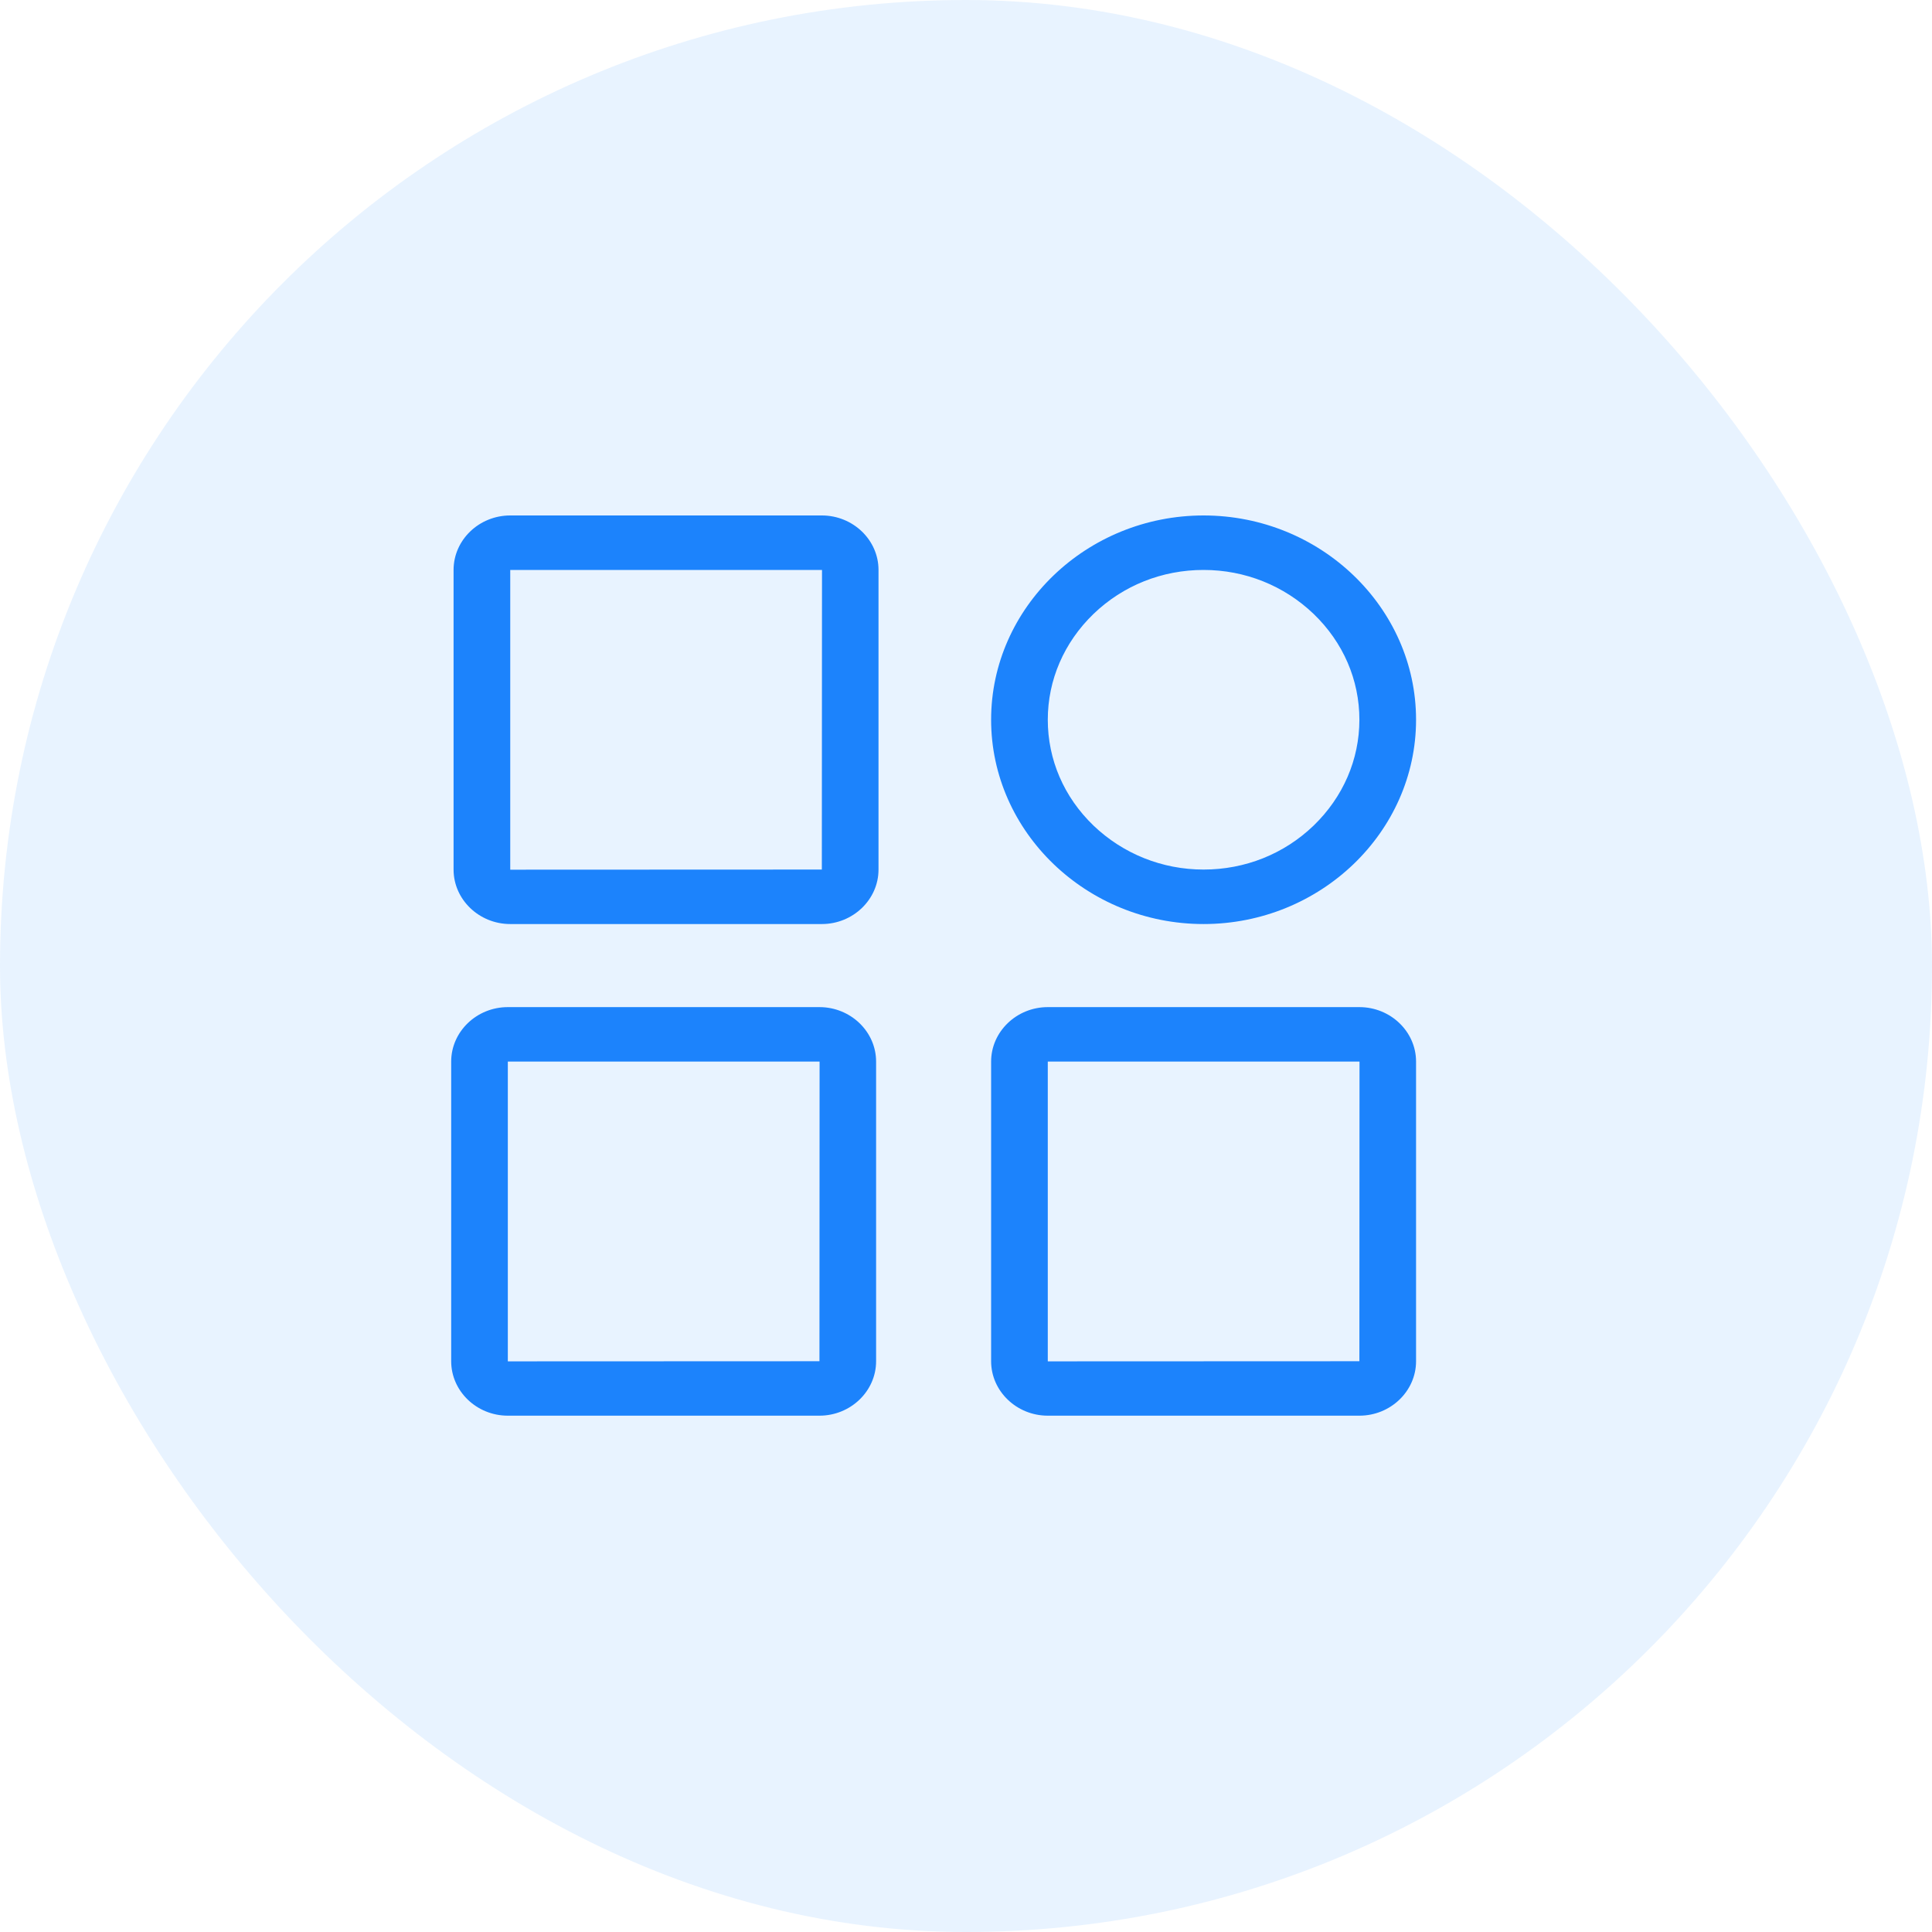 <svg width="60" height="60" viewBox="0 0 60 60" fill="none" xmlns="http://www.w3.org/2000/svg">
<rect width="60" height="60" rx="30" fill="#1C83FC" fill-opacity="0.1"/>
<path d="M25.523 16.008H15.846C14.878 16.008 14.086 16.769 14.086 17.7V27.005C14.086 27.935 14.878 28.697 15.846 28.697H25.523C26.491 28.697 27.283 27.935 27.283 27.005V17.7C27.283 16.769 26.491 16.008 25.523 16.008ZM25.523 27.005L15.85 27.009C15.85 27.009 15.846 27.009 15.846 27.005V17.704C15.846 17.704 15.846 17.7 15.85 17.7H25.523C25.523 17.7 25.528 17.7 25.528 17.704L25.523 27.005ZM37.378 16.008C33.749 16.008 30.78 18.863 30.78 22.352C30.78 25.842 33.749 28.697 37.378 28.697C41.007 28.697 43.977 25.842 43.977 22.352C43.977 18.863 41.007 16.008 37.378 16.008ZM40.796 25.639C39.877 26.523 38.667 27.005 37.378 27.005C36.094 27.005 34.88 26.518 33.96 25.639C33.041 24.755 32.54 23.591 32.54 22.352C32.54 21.117 33.045 19.95 33.96 19.066C34.88 18.182 36.089 17.7 37.378 17.7C38.663 17.7 39.877 18.186 40.796 19.066C41.715 19.95 42.217 21.113 42.217 22.352C42.217 23.587 41.711 24.755 40.796 25.639ZM25.449 31.277H15.771C14.803 31.277 14.012 32.038 14.012 32.968V42.274C14.012 43.204 14.803 43.965 15.771 43.965H25.449C26.416 43.965 27.208 43.204 27.208 42.274V32.968C27.208 32.038 26.416 31.277 25.449 31.277ZM25.449 42.274L15.776 42.278C15.776 42.278 15.771 42.278 15.771 42.274V32.973C15.771 32.973 15.771 32.968 15.776 32.968H25.449C25.449 32.968 25.453 32.968 25.453 32.973L25.449 42.274ZM42.217 31.277H32.54C31.572 31.277 30.78 32.038 30.78 32.968V42.274C30.78 43.204 31.572 43.965 32.54 43.965H42.217C43.185 43.965 43.977 43.204 43.977 42.274V32.968C43.977 32.038 43.185 31.277 42.217 31.277ZM42.217 42.274L32.544 42.278C32.544 42.278 32.54 42.278 32.54 42.274V32.973C32.54 32.973 32.54 32.968 32.544 32.968H42.217C42.217 32.968 42.221 32.968 42.221 32.973L42.217 42.274Z" fill="#1C83FC"/>
</svg>
